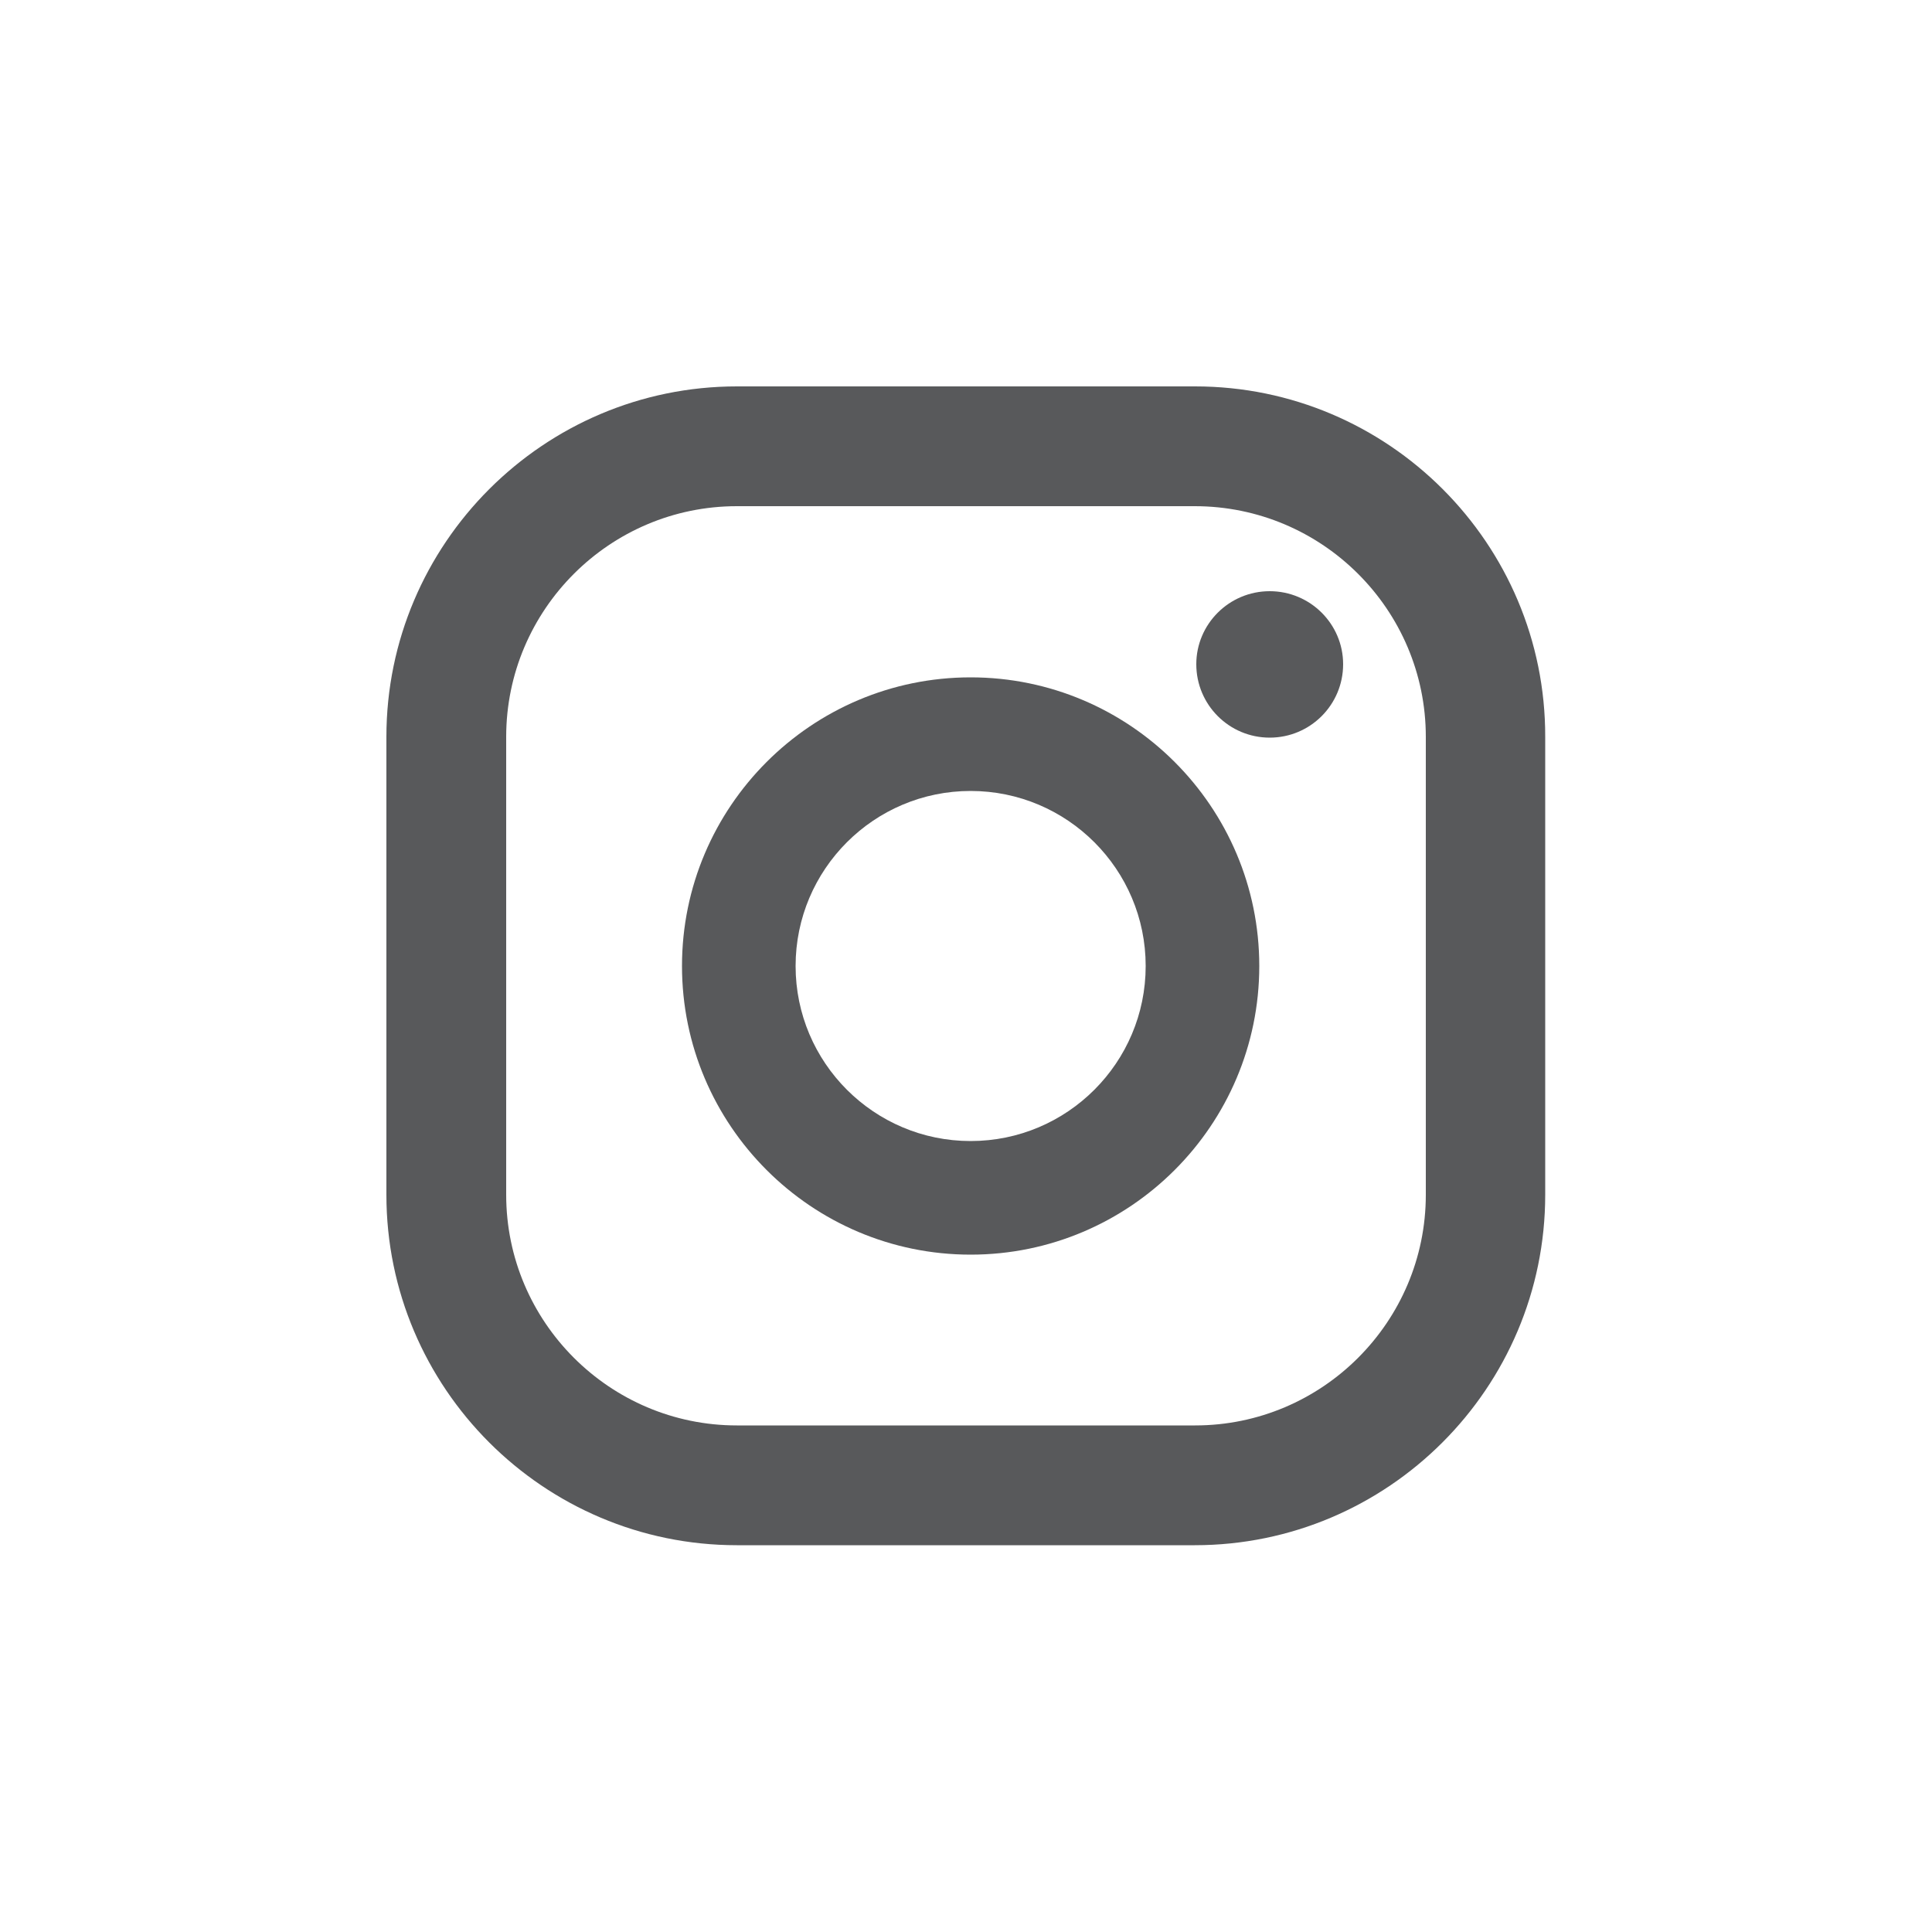 <?xml version="1.0" encoding="utf-8"?>
<!-- Generator: Adobe Illustrator 27.6.1, SVG Export Plug-In . SVG Version: 6.00 Build 0)  -->
<svg version="1.1" id="Layer_1" xmlns="http://www.w3.org/2000/svg" xmlns:xlink="http://www.w3.org/1999/xlink" x="0px" y="0px"
	 viewBox="0 0 500 500" style="enable-background:new 0 0 500 500;" xml:space="preserve">
<style type="text/css">
	.st0{fill:#58595B;}
</style>
<g>
	<path class="st0" d="M328.6,153c-10.5,0-19,8.5-19,18.9c0,10.5,8.5,19,19,19c10.5,0,19-8.5,19-19C347.6,161.5,339.1,153,328.6,153"
		/>
	<path class="st0" d="M251.2,175.3c-41.2,0-74.7,33.5-74.7,74.7c0,41.2,33.5,74.7,74.7,74.7s74.7-33.5,74.7-74.7
		C325.9,208.8,292.4,175.3,251.2,175.3 M296.5,250c0,25-20.3,45.3-45.3,45.3c-25,0-45.3-20.3-45.3-45.3c0-25,20.3-45.3,45.3-45.3
		C276.2,204.7,296.5,225,296.5,250"/>
	<path class="st0" d="M309.3,100H190.7c-50,0-90.7,40.7-90.7,90.7v118.5c0,50,40.7,90.7,90.7,90.7h118.5c50,0,90.7-40.7,90.7-90.7
		V190.7C400,140.7,359.3,100,309.3,100 M369,190.7v118.5c0,32.9-26.8,59.7-59.7,59.7H190.7c-32.9,0-59.7-26.8-59.7-59.7V190.7
		c0-32.9,26.8-59.7,59.7-59.7h118.5C342.2,131,369,157.8,369,190.7"/>
</g>
</svg>
